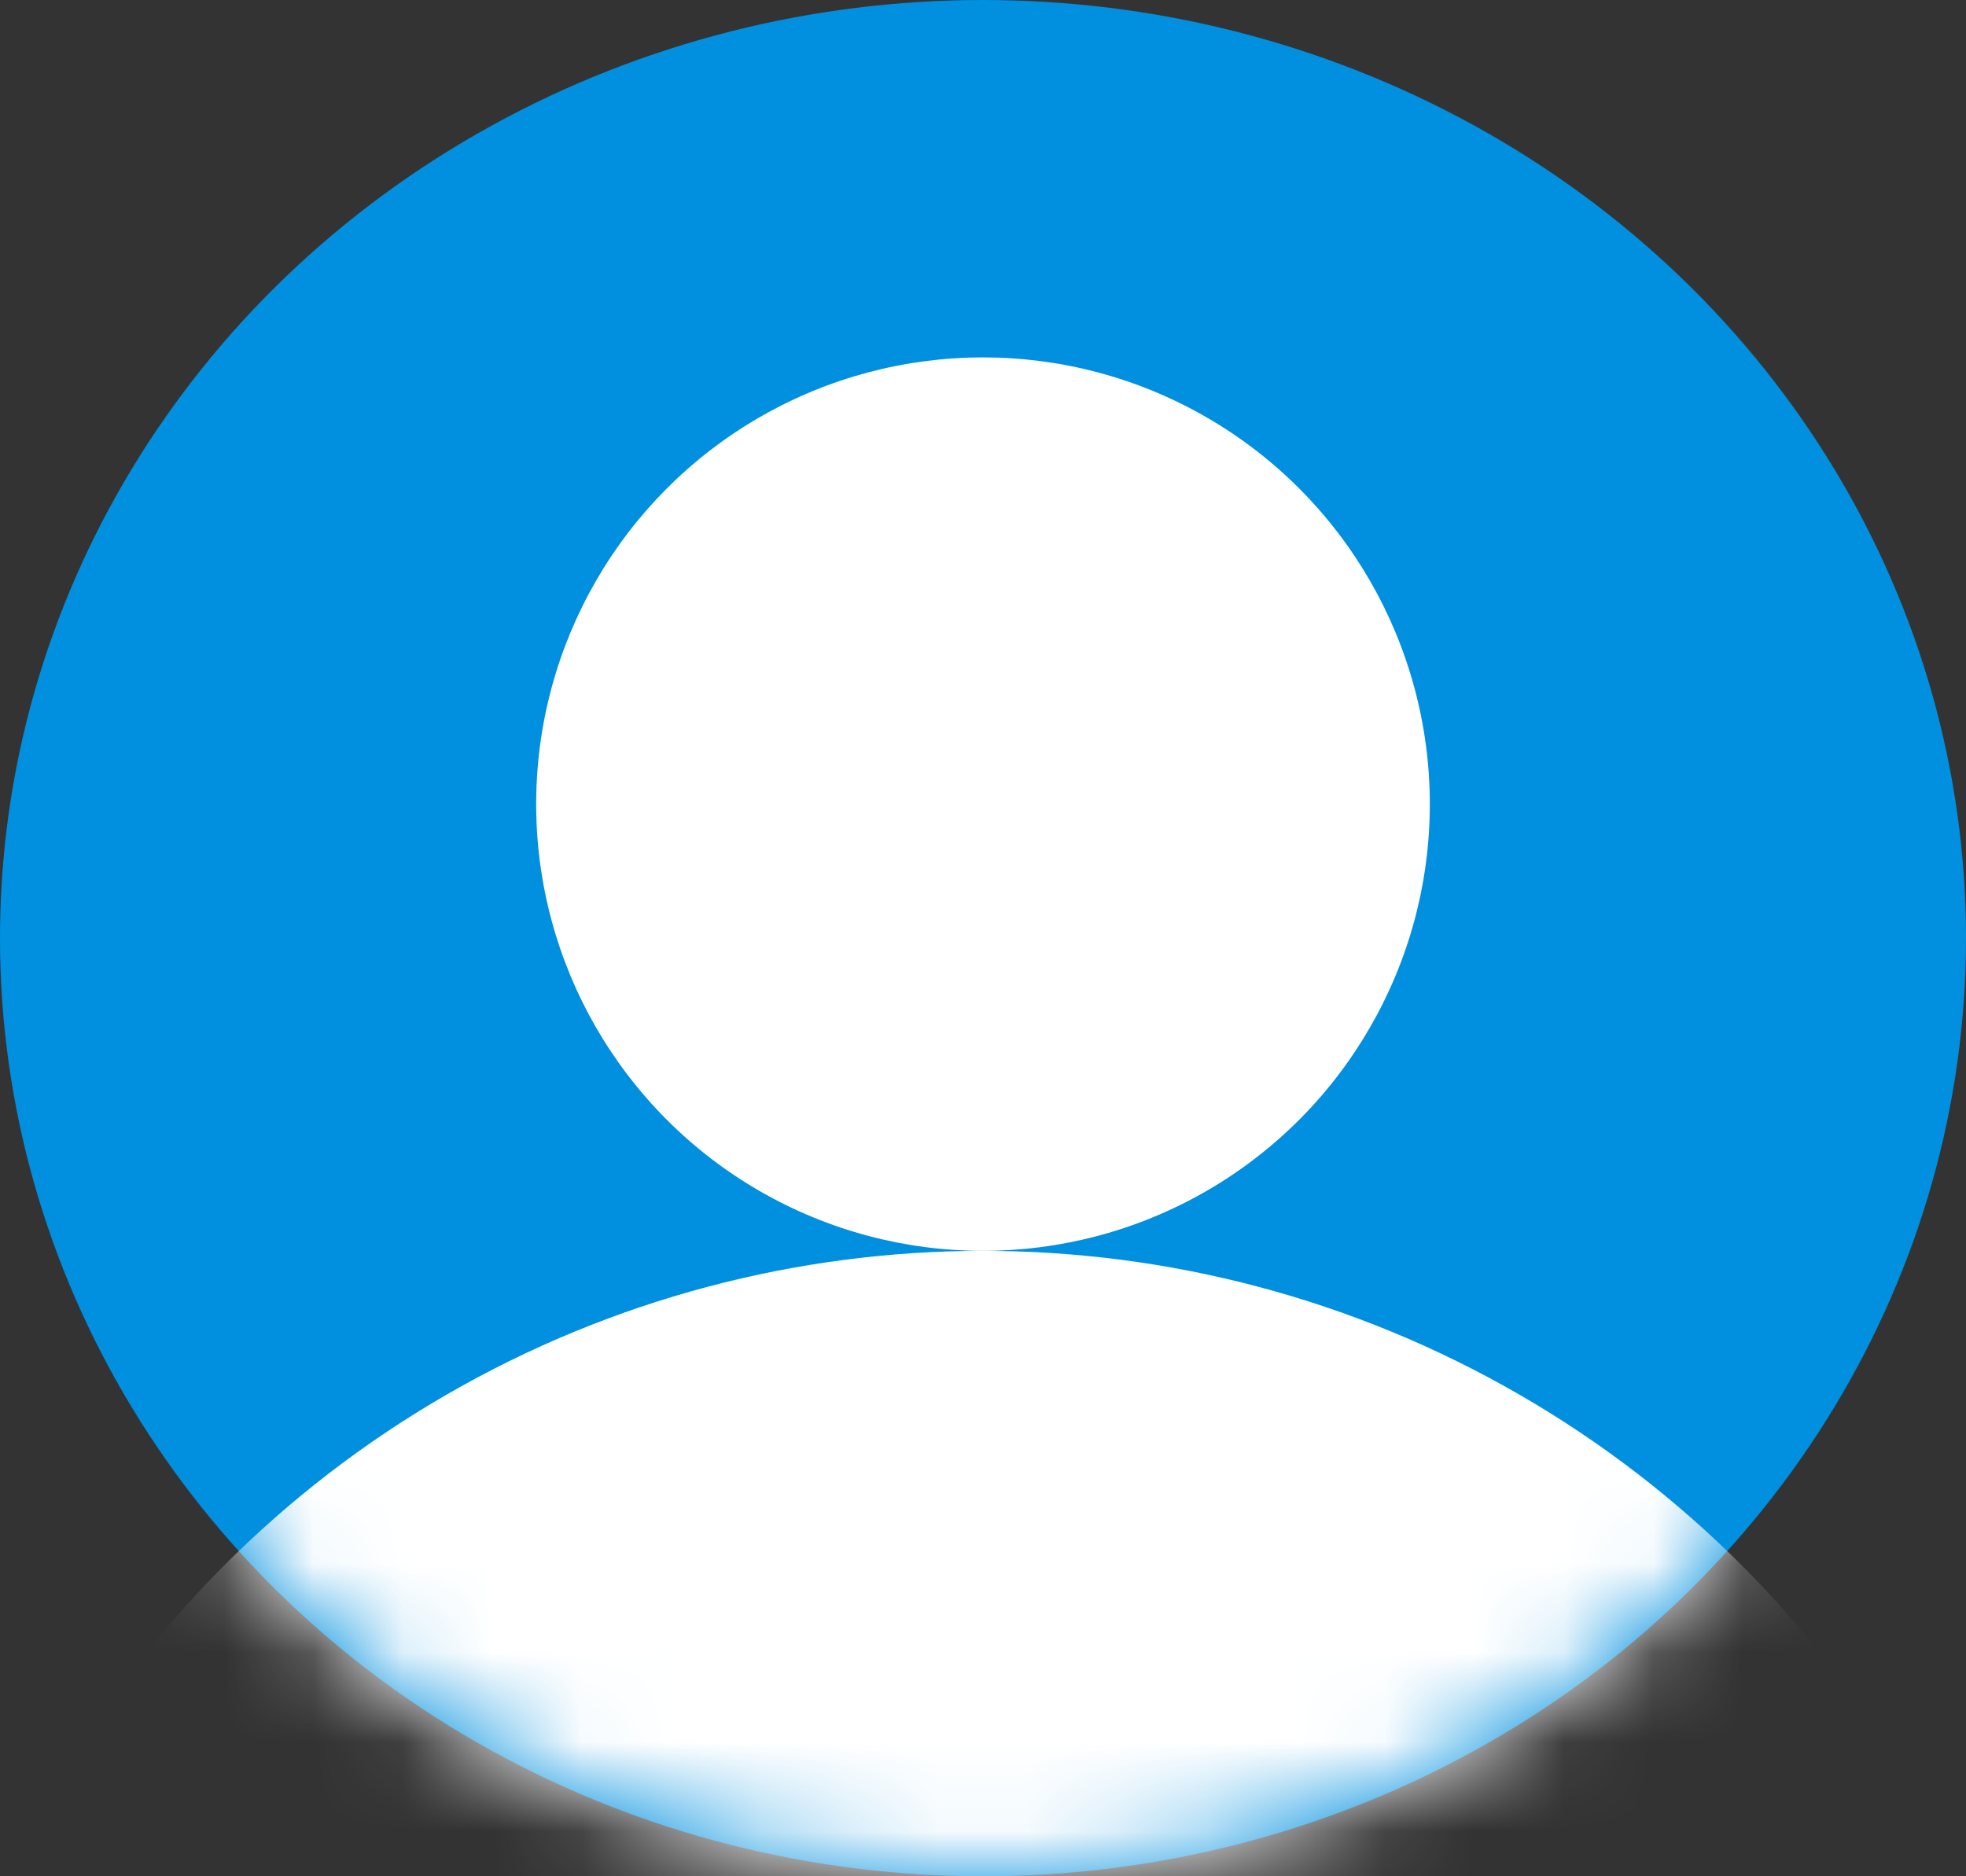 <?xml version="1.0" encoding="UTF-8"?>
<svg width="22px" height="21px" viewBox="0 0 22 21" version="1.1" xmlns="http://www.w3.org/2000/svg" xmlns:xlink="http://www.w3.org/1999/xlink">
    <rect x="0" y="0" width="22" height="21" fill="#333333" stroke="none"/>
    <defs>
        <ellipse id="path-1" cx="11" cy="10.5" rx="11" ry="10.5"></ellipse>
    </defs>
    <g id="Page-1" stroke="none" stroke-width="1" fill="none" fill-rule="evenodd">
        <g id="A-PROPOS" transform="translate(-879, -53)">
            <g id="A_PROPOS" transform="translate(-383.027, 0)">
                <g id="Top_menu" transform="translate(383.027, 43)">
                    <g id="Connection_icon" transform="translate(879, 10)">
                        <ellipse id="Ellipse_11" fill="#0090DF" fill-rule="nonzero" cx="11" cy="10.5" rx="11" ry="10.5"></ellipse>
                        <g id="Mask_Group_1-Clipped">
                            <mask id="mask-2" fill="white">
                                <use xlink:href="#path-1"></use>
                            </mask>
                            <g id="Ellipse_14"></g>
                            <g id="Mask_Group_1" mask="url(#mask-2)">
                                <g transform="translate(-1, 4)" id="Group_35">
                                    <g transform="translate(0, 0)">
                                        <circle id="Ellipse_12" fill="#FFFFFF" fill-rule="nonzero" cx="12" cy="5" r="5"></circle>
                                        <circle id="Ellipse_13" fill="#FFFFFF" fill-rule="nonzero" cx="12" cy="22" r="12"></circle>
                                    </g>
                                </g>
                            </g>
                        </g>
                    </g>
                </g>
            </g>
        </g>
    </g>
</svg>